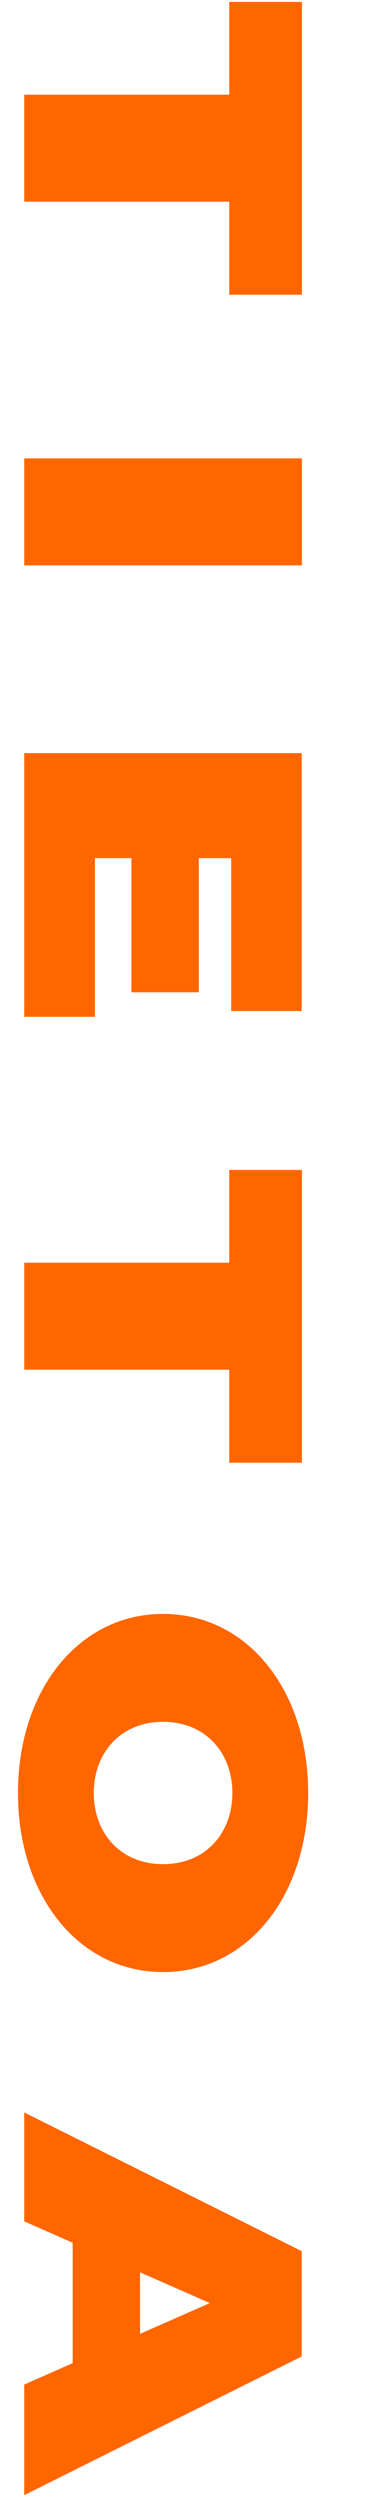 <?xml version="1.0" encoding="utf-8"?>
<!-- Generator: Adobe Illustrator 28.1.0, SVG Export Plug-In . SVG Version: 6.00 Build 0)  -->
<svg version="1.1" id="Слой_1" xmlns="http://www.w3.org/2000/svg" xmlns:xlink="http://www.w3.org/1999/xlink" x="0px" y="0px"
	 viewBox="0 0 154.7 1040" style="enable-background:new 0 0 154.7 1040;" xml:space="preserve">
<style type="text/css">
	.st0{fill:#FF6600;}
</style>
<g>
	<path class="st0" d="M95.6,39.4V0.8h30.3v121.8H95.6V83.9H10.1V39.4H95.6z"/>
	<path class="st0" d="M125.9,190.7v44.5H10.1v-44.5H125.9z"/>
	<path class="st0" d="M39.6,423H10.1V313.3h115.7v107.3H96.4V357H82.9v55.8H54.8V357H39.6V423z"/>
	<path class="st0" d="M95.6,525.4v-38.7h30.3v121.8H95.6v-38.7H10.1v-44.5H95.6z"/>
	<path class="st0" d="M68,671.4c35,0,60.5,31.5,60.5,74.5s-25.5,74.5-60.5,74.5S7.5,788.9,7.5,745.9S33,671.4,68,671.4z M68,775.5
		c18,0,28.9-13.2,28.9-29.6S86,716.3,68,716.3s-28.9,13.2-28.9,29.6S50,775.5,68,775.5z"/>
	<path class="st0" d="M30.3,983.1V933l-20.2-8.9v-45.3l115.7,57.7v43.8L10.1,1038v-46L30.3,983.1z M58.4,970.9l29.1-12.8l-29.1-12.8
		V970.9z"/>
</g>
</svg>

